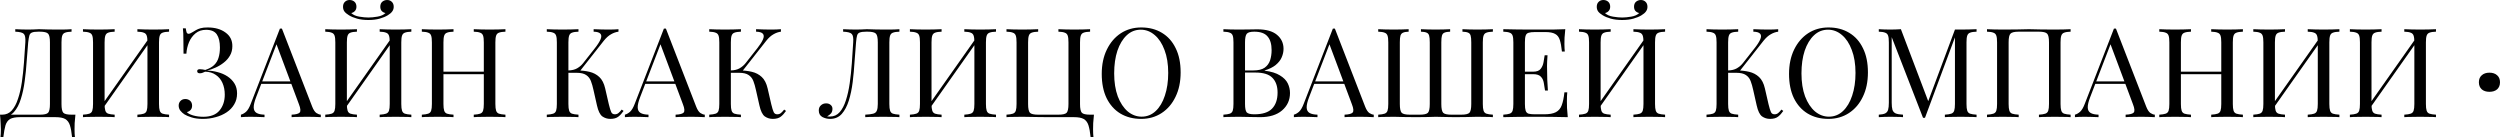 <?xml version="1.0" encoding="UTF-8"?> <svg xmlns="http://www.w3.org/2000/svg" width="3220" height="177" viewBox="0 0 3220 177" fill="none"> <path d="M92.168 37.603V40.803C88.541 40.91 85.767 41.337 83.847 42.084C82.033 42.724 80.807 44.004 80.167 45.924C79.527 47.737 79.207 50.617 79.207 54.565V133.931C79.207 139.798 80.007 143.585 81.607 145.292C83.207 146.892 86.727 147.692 92.168 147.692H97.128C96.701 151.426 96.381 155.053 96.168 158.573C96.061 162.093 96.008 164.76 96.008 166.574C96.008 170.734 96.168 174.041 96.488 176.495H92.808C92.168 170.201 91.261 165.187 90.087 161.453C88.914 157.72 86.887 154.999 84.007 153.293C81.233 151.693 77.02 150.892 71.366 150.892H25.762C20.108 150.892 15.841 151.693 12.961 153.293C10.188 154.999 8.214 157.72 7.041 161.453C5.974 165.187 5.067 170.201 4.32 176.495H0.64C0.96 174.041 1.12 170.734 1.12 166.574C1.12 164.76 1.013 162.093 0.8 158.573C0.693 155.053 0.427 151.426 0 147.692H51.364C56.805 147.692 60.325 146.892 61.925 145.292C63.525 143.585 64.325 139.798 64.325 133.931V54.565C64.325 48.697 63.525 44.964 61.925 43.364C60.325 41.657 56.805 40.803 51.364 40.803H49.284C45.55 40.803 42.83 41.177 41.123 41.923C39.417 42.563 38.297 43.897 37.763 45.924C37.23 47.844 36.75 50.724 36.323 54.565C35.683 61.818 35.043 69.766 34.403 78.406C33.87 87.047 33.016 95.635 31.843 104.169C30.776 112.596 29.122 120.33 26.882 127.371C24.749 134.411 21.762 140.065 17.922 144.332C14.081 148.599 9.067 150.732 2.88 150.732V147.692C7.787 147.692 11.894 145.879 15.201 142.252C18.508 138.518 21.175 133.504 23.202 127.211C25.335 120.917 26.989 113.769 28.162 105.769C29.336 97.661 30.242 89.234 30.883 80.487C31.523 71.739 32.109 63.099 32.643 54.565C32.963 48.911 32.323 45.284 30.723 43.684C29.122 41.977 25.442 41.017 19.682 40.803V37.603C21.922 37.71 24.589 37.816 27.682 37.923C30.776 38.03 33.603 38.083 36.163 38.083C38.617 38.083 40.963 38.03 43.204 37.923C45.55 37.71 47.897 37.603 50.244 37.603C54.298 37.603 57.978 37.71 61.285 37.923C64.592 38.03 68.539 38.083 73.126 38.083C75.26 38.083 77.5 38.083 79.847 38.083C82.194 37.977 84.434 37.923 86.567 37.923C88.807 37.816 90.674 37.71 92.168 37.603Z" fill="black"></path> <path d="M147.677 37.603V40.803C144.05 40.91 141.277 41.337 139.356 42.084C137.543 42.724 136.316 44.004 135.676 45.924C135.036 47.737 134.716 50.617 134.716 54.565V133.931C134.716 137.771 135.036 140.652 135.676 142.572C136.316 144.492 137.543 145.772 139.356 146.412C141.277 147.052 144.05 147.479 147.677 147.692V150.892C145.224 150.679 142.13 150.572 138.396 150.572C134.769 150.466 131.089 150.412 127.355 150.412C123.195 150.412 119.302 150.466 115.675 150.572C112.048 150.572 109.114 150.679 106.874 150.892V147.692C110.501 147.479 113.221 147.052 115.034 146.412C116.955 145.772 118.235 144.492 118.875 142.572C119.515 140.652 119.835 137.771 119.835 133.931V54.565C119.835 50.617 119.515 47.737 118.875 45.924C118.235 44.004 116.955 42.724 115.034 42.084C113.221 41.337 110.501 40.91 106.874 40.803V37.603C109.114 37.71 112.048 37.816 115.675 37.923C119.302 38.03 123.195 38.083 127.355 38.083C131.089 38.083 134.769 38.03 138.396 37.923C142.13 37.816 145.224 37.71 147.677 37.603ZM192.641 48.164C192.641 48.164 192.588 48.751 192.481 49.924C192.374 50.991 192.268 52.111 192.161 53.284C192.161 54.458 192.161 55.044 192.161 55.044L128.156 145.772L128.636 138.891L192.641 48.164ZM217.763 37.603V40.803C214.136 40.91 211.362 41.337 209.442 42.084C207.629 42.724 206.402 44.004 205.762 45.924C205.122 47.737 204.802 50.617 204.802 54.565V133.931C204.802 137.771 205.122 140.652 205.762 142.572C206.402 144.492 207.629 145.772 209.442 146.412C211.362 147.052 214.136 147.479 217.763 147.692V150.892C215.523 150.679 212.589 150.572 208.962 150.572C205.335 150.466 201.442 150.412 197.281 150.412C193.654 150.412 189.974 150.466 186.24 150.572C182.507 150.572 179.413 150.679 176.96 150.892V147.692C180.587 147.479 183.307 147.052 185.12 146.412C187.04 145.772 188.321 144.492 188.961 142.572C189.601 140.652 189.921 137.771 189.921 133.931V54.565C189.921 50.617 189.601 47.737 188.961 45.924C188.321 44.004 187.04 42.724 185.12 42.084C183.307 41.337 180.587 40.91 176.96 40.803V37.603C179.413 37.71 182.507 37.816 186.24 37.923C189.974 38.03 193.654 38.083 197.281 38.083C201.442 38.083 205.335 38.03 208.962 37.923C212.589 37.816 215.523 37.71 217.763 37.603Z" fill="black"></path> <path d="M267.422 35.363C276.916 35.363 284.597 37.55 290.464 41.923C296.438 46.191 299.371 52.058 299.265 59.525C299.265 64.005 298.251 68.006 296.224 71.526C294.198 75.046 291.531 78.086 288.224 80.647C285.023 83.207 281.503 85.34 277.663 87.047C273.929 88.754 270.302 90.034 266.782 90.888C271.369 90.994 275.956 91.688 280.543 92.968C285.13 94.141 289.291 95.955 293.024 98.408C296.758 100.862 299.745 103.902 301.985 107.529C304.225 111.156 305.345 115.423 305.345 120.33C305.345 125.664 304.118 130.357 301.665 134.411C299.318 138.465 296.064 141.878 291.904 144.652C287.744 147.425 283.05 149.506 277.823 150.892C272.596 152.386 267.102 153.133 261.342 153.133C255.474 153.133 250.621 152.493 246.78 151.212C242.94 150.039 239.9 148.759 237.66 147.372C235.526 145.985 233.713 144.332 232.219 142.412C230.832 140.492 230.139 138.358 230.139 136.011C230.139 133.558 230.939 131.531 232.539 129.931C234.139 128.331 236.166 127.531 238.62 127.531C241.073 127.531 243.153 128.277 244.86 129.771C246.567 131.264 247.42 133.398 247.42 136.171C247.42 138.411 246.78 140.225 245.5 141.612C244.327 142.998 242.727 143.905 240.7 144.332C241.873 145.932 244.54 147.372 248.701 148.652C252.861 149.826 257.235 150.412 261.822 150.412C271.316 150.412 278.303 147.692 282.783 142.252C287.264 136.811 289.504 130.037 289.504 121.93C289.504 116.383 288.544 111.423 286.624 107.049C284.703 102.568 281.823 99.048 277.983 96.488C274.249 93.821 269.662 92.434 264.222 92.328C263.155 92.861 262.035 93.341 260.862 93.768C259.795 94.194 258.621 94.408 257.341 94.408C256.488 94.408 255.688 94.194 254.941 93.768C254.301 93.341 253.981 92.648 253.981 91.688C253.981 89.981 255.101 89.127 257.341 89.127C258.621 89.127 259.848 89.234 261.022 89.447C262.195 89.661 263.315 89.874 264.382 90.087C269.289 88.487 273.076 86.407 275.743 83.847C278.516 81.18 280.436 77.98 281.503 74.246C282.677 70.513 283.263 66.139 283.263 61.125C283.263 53.871 281.93 48.271 279.263 44.324C276.596 40.377 272.009 38.403 265.502 38.403C260.061 38.403 255.528 39.897 251.901 42.883C248.274 45.87 245.447 49.711 243.42 54.404C241.5 59.098 240.38 64.005 240.06 69.126H236.38C236.38 62.405 236.326 57.018 236.219 52.964C236.219 48.804 236.166 45.497 236.059 43.044C235.953 40.483 235.793 38.297 235.579 36.483H239.26C239.58 38.723 239.953 40.483 240.38 41.763C240.913 42.937 241.767 43.524 242.94 43.524C244.113 43.524 245.874 42.777 248.22 41.283C249.607 40.43 251.047 39.577 252.541 38.723C254.141 37.763 256.114 36.963 258.461 36.323C260.808 35.683 263.795 35.363 267.422 35.363Z" fill="black"></path> <path d="M363.105 36.803L402.148 137.451C403.748 141.505 405.562 144.225 407.589 145.612C409.615 146.892 411.482 147.586 413.189 147.692V150.892C411.056 150.679 408.442 150.572 405.348 150.572C402.255 150.466 399.161 150.412 396.068 150.412C391.907 150.412 388.014 150.466 384.387 150.572C380.76 150.572 377.826 150.679 375.586 150.892V147.692C381.026 147.479 384.493 146.572 385.987 144.972C387.48 143.265 387.16 139.692 385.027 134.251L355.264 54.724L357.825 52.644L329.982 124.97C327.742 130.731 326.675 135.264 326.782 138.571C326.889 141.772 328.115 144.065 330.462 145.452C332.809 146.839 336.223 147.586 340.703 147.692V150.892C337.716 150.679 334.569 150.572 331.262 150.572C328.062 150.466 325.075 150.412 322.302 150.412C319.635 150.412 317.341 150.466 315.421 150.572C313.608 150.572 311.901 150.679 310.301 150.892V147.692C312.434 147.159 314.621 145.932 316.861 144.012C319.101 141.985 321.128 138.571 322.942 133.771L360.545 36.803C360.971 36.803 361.398 36.803 361.825 36.803C362.252 36.803 362.678 36.803 363.105 36.803ZM382.627 104.809V108.009H334.943L336.543 104.809H382.627Z" fill="black"></path> <path d="M459.734 37.603V40.803C456.107 40.91 453.334 41.337 451.413 42.084C449.6 42.724 448.373 44.004 447.733 45.924C447.093 47.737 446.773 50.617 446.773 54.565V133.931C446.773 137.771 447.093 140.652 447.733 142.572C448.373 144.492 449.6 145.772 451.413 146.412C453.334 147.052 456.107 147.479 459.734 147.692V150.892C457.281 150.679 454.187 150.572 450.453 150.572C446.826 150.466 443.146 150.412 439.412 150.412C435.252 150.412 431.358 150.466 427.732 150.572C424.105 150.572 421.171 150.679 418.931 150.892V147.692C422.558 147.479 425.278 147.052 427.091 146.412C429.012 145.772 430.292 144.492 430.932 142.572C431.572 140.652 431.892 137.771 431.892 133.931V54.565C431.892 50.617 431.572 47.737 430.932 45.924C430.292 44.004 429.012 42.724 427.091 42.084C425.278 41.337 422.558 40.91 418.931 40.803V37.603C421.171 37.71 424.105 37.816 427.732 37.923C431.358 38.03 435.252 38.083 439.412 38.083C443.146 38.083 446.826 38.03 450.453 37.923C454.187 37.816 457.281 37.71 459.734 37.603ZM504.698 48.164C504.698 48.164 504.645 48.751 504.538 49.924C504.431 50.991 504.325 52.111 504.218 53.284C504.218 54.458 504.218 55.044 504.218 55.044L440.213 145.772L440.693 138.891L504.698 48.164ZM529.82 37.603V40.803C526.193 40.91 523.419 41.337 521.499 42.084C519.686 42.724 518.459 44.004 517.819 45.924C517.179 47.737 516.859 50.617 516.859 54.565V133.931C516.859 137.771 517.179 140.652 517.819 142.572C518.459 144.492 519.686 145.772 521.499 146.412C523.419 147.052 526.193 147.479 529.82 147.692V150.892C527.58 150.679 524.646 150.572 521.019 150.572C517.392 150.466 513.499 150.412 509.338 150.412C505.711 150.412 502.031 150.466 498.297 150.572C494.564 150.572 491.47 150.679 489.017 150.892V147.692C492.644 147.479 495.364 147.052 497.177 146.412C499.097 145.772 500.378 144.492 501.018 142.572C501.658 140.652 501.978 137.771 501.978 133.931V54.565C501.978 50.617 501.658 47.737 501.018 45.924C500.378 44.004 499.097 42.724 497.177 42.084C495.364 41.337 492.644 40.91 489.017 40.803V37.603C491.47 37.71 494.564 37.816 498.297 37.923C502.031 38.03 505.711 38.083 509.338 38.083C513.499 38.083 517.392 38.03 521.019 37.923C524.646 37.816 527.58 37.71 529.82 37.603ZM498.617 0C501.071 0 503.098 0.8 504.698 2.4C506.298 3.894 507.098 6.027 507.098 8.801C507.098 11.041 506.458 13.014 505.178 14.721C504.004 16.428 502.084 18.081 499.417 19.682C496.644 21.388 493.177 22.829 489.017 24.002C484.856 25.175 480.002 25.762 474.455 25.762C468.908 25.762 464.055 25.175 459.894 24.002C455.734 22.829 452.267 21.388 449.493 19.682C446.826 18.081 444.853 16.428 443.573 14.721C442.399 13.014 441.813 11.041 441.813 8.801C441.813 6.027 442.613 3.894 444.213 2.4C445.813 0.8 447.84 0 450.293 0C452.747 0 454.827 0.747 456.534 2.24C458.241 3.734 459.094 5.867 459.094 8.641C459.094 10.881 458.454 12.694 457.174 14.081C456.001 15.468 454.4 16.375 452.374 16.801C454.827 19.148 458.294 20.695 462.774 21.442C467.255 22.189 471.148 22.562 474.455 22.562C477.869 22.562 481.763 22.189 486.136 21.442C490.617 20.695 494.084 19.148 496.537 16.801C494.51 16.375 492.857 15.468 491.577 14.081C490.403 12.694 489.817 10.881 489.817 8.641C489.817 5.867 490.67 3.734 492.377 2.24C494.19 0.747 496.27 0 498.617 0Z" fill="black"></path> <path d="M610.202 150.892V147.692C613.829 147.479 616.549 147.052 618.362 146.412C620.282 145.772 621.563 144.492 622.203 142.572C622.843 140.652 623.163 137.771 623.163 133.931V54.565C623.163 50.617 622.843 47.737 622.203 45.924C621.563 44.004 620.282 42.724 618.362 42.084C616.549 41.337 613.829 40.91 610.202 40.803V37.603C612.655 37.71 615.749 37.816 619.482 37.923C623.216 38.03 626.896 38.083 630.523 38.083C634.684 38.083 638.577 38.03 642.204 37.923C645.831 37.816 648.765 37.71 651.005 37.603V40.803C647.378 40.91 644.604 41.337 642.684 42.084C640.871 42.724 639.644 44.004 639.004 45.924C638.364 47.737 638.044 50.617 638.044 54.565V133.931C638.044 137.771 638.364 140.652 639.004 142.572C639.644 144.492 640.871 145.772 642.684 146.412C644.604 147.052 647.378 147.479 651.005 147.692V150.892C648.765 150.679 645.831 150.572 642.204 150.572C638.577 150.466 634.684 150.412 630.523 150.412C626.896 150.412 623.216 150.466 619.482 150.572C615.749 150.572 612.655 150.679 610.202 150.892ZM543.316 150.892V147.692C546.943 147.479 549.663 147.052 551.477 146.412C553.397 145.772 554.677 144.492 555.317 142.572C555.957 140.652 556.277 137.771 556.277 133.931V54.565C556.277 50.617 555.957 47.737 555.317 45.924C554.677 44.004 553.397 42.724 551.477 42.084C549.663 41.337 546.943 40.91 543.316 40.803V37.603C545.556 37.71 548.49 37.816 552.117 37.923C555.744 38.03 559.637 38.083 563.798 38.083C567.531 38.083 571.212 38.03 574.839 37.923C578.572 37.816 581.666 37.71 584.119 37.603V40.803C580.493 40.91 577.719 41.337 575.799 42.084C573.985 42.724 572.759 44.004 572.118 45.924C571.478 47.737 571.158 50.617 571.158 54.565V133.931C571.158 137.771 571.478 140.652 572.118 142.572C572.759 144.492 573.985 145.772 575.799 146.412C577.719 147.052 580.493 147.479 584.119 147.692V150.892C581.666 150.679 578.572 150.572 574.839 150.572C571.212 150.466 567.531 150.412 563.798 150.412C559.637 150.412 555.744 150.466 552.117 150.572C548.49 150.572 545.556 150.679 543.316 150.892ZM565.558 95.528V92.328H628.763V95.528H565.558Z" fill="black"></path> <path d="M745.07 37.603V40.803C741.443 40.91 738.67 41.337 736.75 42.084C734.936 42.724 733.709 44.004 733.069 45.924C732.429 47.737 732.109 50.617 732.109 54.565V133.931C732.109 137.771 732.429 140.652 733.069 142.572C733.709 144.492 734.936 145.772 736.75 146.412C738.67 147.052 741.443 147.479 745.07 147.692V150.892C742.617 150.679 739.523 150.572 735.789 150.572C732.163 150.466 728.482 150.412 724.749 150.412C720.588 150.412 716.695 150.466 713.068 150.572C709.441 150.572 706.507 150.679 704.267 150.892V147.692C707.894 147.479 710.614 147.052 712.428 146.412C714.348 145.772 715.628 144.492 716.268 142.572C716.908 140.652 717.228 137.771 717.228 133.931V54.565C717.228 50.617 716.908 47.737 716.268 45.924C715.628 44.004 714.348 42.724 712.428 42.084C710.614 41.337 707.894 40.91 704.267 40.803V37.603C706.507 37.71 709.441 37.816 713.068 37.923C716.695 38.03 720.588 38.083 724.749 38.083C728.482 38.083 732.163 38.03 735.789 37.923C739.523 37.816 742.617 37.71 745.07 37.603ZM743.31 90.728C748.964 90.728 754.244 91.314 759.151 92.488C764.165 93.661 768.432 95.901 771.952 99.208C775.473 102.515 777.98 107.422 779.473 113.929L784.113 134.091C785.287 138.998 786.354 142.465 787.314 144.492C788.274 146.412 789.927 147.319 792.274 147.212C794.088 147.105 795.581 146.519 796.755 145.452C798.035 144.385 799.368 142.945 800.755 141.132L803.155 142.892C801.128 145.879 798.888 148.332 796.434 150.252C793.981 152.173 790.514 153.133 786.034 153.133C782.3 153.133 778.886 152.066 775.793 149.932C772.806 147.692 770.512 142.998 768.912 135.851L764.432 116.01C763.472 111.529 762.352 107.636 761.072 104.329C759.791 101.022 757.765 98.462 754.991 96.648C752.218 94.728 748.11 93.768 742.67 93.768H729.069V90.728H743.31ZM732.109 93.768V90.728C736.59 90.621 740.323 89.714 743.31 88.007C746.404 86.194 748.964 84.007 750.991 81.447L766.352 61.925C769.872 57.445 772.272 53.658 773.553 50.564C774.833 47.471 774.779 45.124 773.393 43.524C772.006 41.817 769.072 40.91 764.592 40.803V37.603C767.685 37.71 770.832 37.816 774.033 37.923C777.233 38.03 780.22 38.083 782.993 38.083C788.86 38.083 793.394 37.923 796.594 37.603V40.803C793.288 41.23 790.087 42.35 786.994 44.164C783.9 45.87 780.807 48.644 777.713 52.484L745.23 93.768H732.109Z" fill="black"></path> <path d="M857.677 36.803L896.72 137.451C898.32 141.505 900.134 144.225 902.161 145.612C904.188 146.892 906.054 147.586 907.761 147.692V150.892C905.628 150.679 903.014 150.572 899.92 150.572C896.827 150.466 893.733 150.412 890.64 150.412C886.479 150.412 882.586 150.466 878.959 150.572C875.332 150.572 872.398 150.679 870.158 150.892V147.692C875.599 147.479 879.065 146.572 880.559 144.972C882.052 143.265 881.732 139.692 879.599 134.251L849.836 54.724L852.397 52.644L824.554 124.97C822.314 130.731 821.247 135.264 821.354 138.571C821.461 141.772 822.687 144.065 825.034 145.452C827.381 146.839 830.795 147.586 835.275 147.692V150.892C832.288 150.679 829.141 150.572 825.834 150.572C822.634 150.466 819.647 150.412 816.874 150.412C814.207 150.412 811.913 150.466 809.993 150.572C808.18 150.572 806.473 150.679 804.873 150.892V147.692C807.006 147.159 809.193 145.932 811.433 144.012C813.673 141.985 815.7 138.571 817.514 133.771L855.117 36.803C855.544 36.803 855.97 36.803 856.397 36.803C856.824 36.803 857.25 36.803 857.677 36.803ZM877.199 104.809V108.009H829.515L831.115 104.809H877.199Z" fill="black"></path> <path d="M954.306 37.603V40.803C950.679 40.91 947.906 41.337 945.986 42.084C944.172 42.724 942.945 44.004 942.305 45.924C941.665 47.737 941.345 50.617 941.345 54.565V133.931C941.345 137.771 941.665 140.652 942.305 142.572C942.945 144.492 944.172 145.772 945.986 146.412C947.906 147.052 950.679 147.479 954.306 147.692V150.892C951.853 150.679 948.759 150.572 945.025 150.572C941.399 150.466 937.718 150.412 933.985 150.412C929.824 150.412 925.931 150.466 922.304 150.572C918.677 150.572 915.743 150.679 913.503 150.892V147.692C917.13 147.479 919.85 147.052 921.664 146.412C923.584 145.772 924.864 144.492 925.504 142.572C926.144 140.652 926.464 137.771 926.464 133.931V54.565C926.464 50.617 926.144 47.737 925.504 45.924C924.864 44.004 923.584 42.724 921.664 42.084C919.85 41.337 917.13 40.91 913.503 40.803V37.603C915.743 37.71 918.677 37.816 922.304 37.923C925.931 38.03 929.824 38.083 933.985 38.083C937.718 38.083 941.399 38.03 945.025 37.923C948.759 37.816 951.853 37.71 954.306 37.603ZM952.546 90.728C958.2 90.728 963.48 91.314 968.387 92.488C973.401 93.661 977.668 95.901 981.188 99.208C984.709 102.515 987.216 107.422 988.709 113.929L993.349 134.091C994.523 138.998 995.59 142.465 996.55 144.492C997.51 146.412 999.163 147.319 1001.51 147.212C1003.32 147.105 1004.82 146.519 1005.99 145.452C1007.27 144.385 1008.6 142.945 1009.99 141.132L1012.39 142.892C1010.36 145.879 1008.12 148.332 1005.67 150.252C1003.22 152.173 999.75 153.133 995.27 153.133C991.536 153.133 988.122 152.066 985.029 149.932C982.042 147.692 979.748 142.998 978.148 135.851L973.668 116.01C972.708 111.529 971.588 107.636 970.308 104.329C969.027 101.022 967.001 98.462 964.227 96.648C961.454 94.728 957.346 93.768 951.906 93.768H938.305V90.728H952.546ZM941.345 93.768V90.728C945.826 90.621 949.559 89.714 952.546 88.007C955.64 86.194 958.2 84.007 960.227 81.447L975.588 61.925C979.108 57.445 981.508 53.658 982.789 50.564C984.069 47.471 984.015 45.124 982.629 43.524C981.242 41.817 978.308 40.91 973.828 40.803V37.603C976.921 37.71 980.068 37.816 983.269 37.923C986.469 38.03 989.456 38.083 992.229 38.083C998.096 38.083 1002.63 37.923 1005.83 37.603V40.803C1002.52 41.23 999.323 42.35 996.23 44.164C993.136 45.87 990.043 48.644 986.949 52.484L954.466 93.768H941.345Z" fill="black"></path> <path d="M1158.44 37.603V40.803C1154.82 40.91 1152.04 41.337 1150.12 42.084C1148.31 42.724 1147.08 44.004 1146.44 45.924C1145.8 47.737 1145.48 50.617 1145.48 54.565V133.931C1145.48 137.771 1145.8 140.652 1146.44 142.572C1147.08 144.492 1148.31 145.772 1150.12 146.412C1152.04 147.052 1154.82 147.479 1158.44 147.692V150.892C1156.2 150.679 1153.27 150.572 1149.64 150.572C1146.02 150.466 1142.12 150.412 1137.96 150.412C1133.7 150.412 1129.38 150.466 1125 150.572C1120.73 150.572 1117.21 150.679 1114.44 150.892V147.692C1118.92 147.479 1122.33 147.052 1124.68 146.412C1127.03 145.772 1128.58 144.492 1129.32 142.572C1130.18 140.652 1130.6 137.771 1130.6 133.931V54.565C1130.6 48.697 1129.8 44.964 1128.2 43.364C1126.6 41.657 1123.08 40.803 1117.64 40.803H1115.56C1111.83 40.803 1109.05 41.177 1107.24 41.923C1105.53 42.563 1104.41 43.897 1103.88 45.924C1103.35 47.844 1102.92 50.724 1102.6 54.565C1101.96 62.032 1101.32 70.246 1100.68 79.207C1100.15 88.061 1099.35 96.861 1098.28 105.609C1097.21 114.249 1095.56 122.197 1093.32 129.451C1091.08 136.598 1088.04 142.358 1084.2 146.732C1080.36 150.999 1075.34 153.133 1069.16 153.133C1065.64 153.133 1062.33 152.333 1059.24 150.732C1056.14 149.026 1054.6 146.199 1054.6 142.252C1054.6 139.478 1055.5 137.291 1057.32 135.691C1059.13 133.984 1061.37 133.131 1064.04 133.131C1066.38 133.131 1068.3 133.771 1069.8 135.051C1071.4 136.331 1072.2 138.038 1072.2 140.172C1072.2 142.518 1071.61 144.439 1070.44 145.932C1069.26 147.319 1067.56 148.652 1065.32 149.932C1066.06 150.039 1066.76 150.092 1067.4 150.092C1068.14 150.092 1068.73 150.092 1069.16 150.092C1074.06 150.092 1078.17 148.226 1081.48 144.492C1084.78 140.758 1087.45 135.691 1089.48 129.291C1091.61 122.783 1093.27 115.423 1094.44 107.209C1095.61 98.995 1096.52 90.407 1097.16 81.447C1097.8 72.379 1098.39 63.419 1098.92 54.565C1099.35 48.911 1098.71 45.284 1097 43.684C1095.4 41.977 1091.72 41.017 1085.96 40.803V37.603C1088.2 37.71 1090.87 37.816 1093.96 37.923C1097.05 38.03 1099.88 38.083 1102.44 38.083C1104.89 38.083 1107.24 38.03 1109.48 37.923C1111.83 37.71 1114.17 37.603 1116.52 37.603C1120.57 37.603 1124.25 37.71 1127.56 37.923C1130.87 38.03 1134.82 38.083 1139.4 38.083C1141.54 38.083 1143.78 38.083 1146.12 38.083C1148.47 37.977 1150.71 37.923 1152.84 37.923C1155.08 37.816 1156.95 37.71 1158.44 37.603Z" fill="black"></path> <path d="M1212.77 37.603V40.803C1209.14 40.91 1206.36 41.337 1204.44 42.084C1202.63 42.724 1201.4 44.004 1200.76 45.924C1200.12 47.737 1199.8 50.617 1199.8 54.565V133.931C1199.8 137.771 1200.12 140.652 1200.76 142.572C1201.4 144.492 1202.63 145.772 1204.44 146.412C1206.36 147.052 1209.14 147.479 1212.77 147.692V150.892C1210.31 150.679 1207.22 150.572 1203.48 150.572C1199.86 150.466 1196.18 150.412 1192.44 150.412C1188.28 150.412 1184.39 150.466 1180.76 150.572C1177.14 150.572 1174.2 150.679 1171.96 150.892V147.692C1175.59 147.479 1178.31 147.052 1180.12 146.412C1182.04 145.772 1183.32 144.492 1183.96 142.572C1184.6 140.652 1184.92 137.771 1184.92 133.931V54.565C1184.92 50.617 1184.6 47.737 1183.96 45.924C1183.32 44.004 1182.04 42.724 1180.12 42.084C1178.31 41.337 1175.59 40.91 1171.96 40.803V37.603C1174.2 37.71 1177.14 37.816 1180.76 37.923C1184.39 38.03 1188.28 38.083 1192.44 38.083C1196.18 38.083 1199.86 38.03 1203.48 37.923C1207.22 37.816 1210.31 37.71 1212.77 37.603ZM1257.73 48.164C1257.73 48.164 1257.68 48.751 1257.57 49.924C1257.46 50.991 1257.36 52.111 1257.25 53.284C1257.25 54.458 1257.25 55.044 1257.25 55.044L1193.24 145.772L1193.72 138.891L1257.73 48.164ZM1282.85 37.603V40.803C1279.22 40.91 1276.45 41.337 1274.53 42.084C1272.72 42.724 1271.49 44.004 1270.85 45.924C1270.21 47.737 1269.89 50.617 1269.89 54.565V133.931C1269.89 137.771 1270.21 140.652 1270.85 142.572C1271.49 144.492 1272.72 145.772 1274.53 146.412C1276.45 147.052 1279.22 147.479 1282.85 147.692V150.892C1280.61 150.679 1277.68 150.572 1274.05 150.572C1270.42 150.466 1266.53 150.412 1262.37 150.412C1258.74 150.412 1255.06 150.466 1251.33 150.572C1247.59 150.572 1244.5 150.679 1242.05 150.892V147.692C1245.67 147.479 1248.39 147.052 1250.21 146.412C1252.13 145.772 1253.41 144.492 1254.05 142.572C1254.69 140.652 1255.01 137.771 1255.01 133.931V54.565C1255.01 50.617 1254.69 47.737 1254.05 45.924C1253.41 44.004 1252.13 42.724 1250.21 42.084C1248.39 41.337 1245.67 40.91 1242.05 40.803V37.603C1244.5 37.71 1247.59 37.816 1251.33 37.923C1255.06 38.03 1258.74 38.083 1262.37 38.083C1266.53 38.083 1270.42 38.03 1274.05 37.923C1277.68 37.816 1280.61 37.71 1282.85 37.603Z" fill="black"></path> <path d="M1404.04 37.603V40.803C1400.41 40.91 1397.64 41.337 1395.72 42.084C1393.9 42.724 1392.67 44.004 1392.03 45.924C1391.39 47.737 1391.07 50.617 1391.07 54.565V133.931C1391.07 139.798 1391.87 143.585 1393.47 145.292C1395.08 146.892 1398.6 147.692 1404.04 147.692H1409C1408.57 151.426 1408.25 155.053 1408.04 158.573C1407.93 162.093 1407.88 164.76 1407.88 166.574C1407.88 170.734 1408.04 174.041 1408.36 176.495H1404.68C1404.04 170.201 1403.13 165.187 1401.96 161.453C1400.78 157.72 1398.76 154.999 1395.88 153.293C1393.1 151.693 1388.89 150.892 1383.23 150.892C1379.61 150.892 1375.66 150.892 1371.39 150.892C1367.13 150.892 1363.13 150.892 1359.39 150.892C1355.66 150.892 1352.67 150.892 1350.43 150.892C1346.7 150.892 1341.74 150.839 1335.55 150.732C1329.36 150.519 1323.12 150.412 1316.83 150.412C1312.67 150.412 1308.77 150.466 1305.15 150.572C1301.52 150.572 1298.59 150.679 1296.35 150.892V147.692C1299.97 147.479 1302.69 147.052 1304.51 146.412C1306.43 145.772 1307.71 144.492 1308.35 142.572C1308.99 140.652 1309.31 137.771 1309.31 133.931V54.565C1309.31 50.617 1308.99 47.737 1308.35 45.924C1307.71 44.004 1306.43 42.724 1304.51 42.084C1302.69 41.337 1299.97 40.91 1296.35 40.803V37.603C1298.59 37.71 1301.52 37.816 1305.15 37.923C1308.77 38.03 1312.67 38.083 1316.83 38.083C1320.56 38.083 1324.24 38.03 1327.87 37.923C1331.6 37.816 1334.7 37.71 1337.15 37.603V40.803C1333.52 40.91 1330.75 41.337 1328.83 42.084C1327.02 42.724 1325.79 44.004 1325.15 45.924C1324.51 47.737 1324.19 50.617 1324.19 54.565V133.931C1324.19 139.798 1324.99 143.585 1326.59 145.292C1328.19 146.892 1331.71 147.692 1337.15 147.692H1363.23C1368.67 147.692 1372.19 146.892 1373.79 145.292C1375.39 143.585 1376.19 139.798 1376.19 133.931V54.565C1376.19 50.617 1375.87 47.737 1375.23 45.924C1374.59 44.004 1373.31 42.724 1371.39 42.084C1369.58 41.337 1366.86 40.91 1363.23 40.803V37.603C1365.69 37.71 1368.78 37.816 1372.51 37.923C1376.25 38.03 1379.93 38.083 1383.55 38.083C1387.71 38.083 1391.61 38.03 1395.24 37.923C1398.86 37.816 1401.8 37.71 1404.04 37.603Z" fill="black"></path> <path d="M1469.94 35.363C1480.07 35.363 1488.93 37.656 1496.5 42.243C1504.18 46.831 1510.1 53.444 1514.26 62.085C1518.53 70.619 1520.66 81.02 1520.66 93.288C1520.66 105.235 1518.48 115.69 1514.1 124.65C1509.84 133.611 1503.86 140.598 1496.18 145.612C1488.5 150.626 1479.7 153.133 1469.78 153.133C1459.64 153.133 1450.74 150.839 1443.06 146.252C1435.48 141.665 1429.56 135.051 1425.3 126.41C1421.13 117.77 1419.05 107.369 1419.05 95.208C1419.05 83.26 1421.24 72.806 1425.62 63.845C1429.99 54.885 1435.96 47.897 1443.54 42.883C1451.22 37.87 1460.02 35.363 1469.94 35.363ZM1469.3 38.243C1462.36 38.243 1456.34 40.643 1451.22 45.444C1446.1 50.244 1442.1 56.858 1439.22 65.285C1436.44 73.713 1435.06 83.474 1435.06 94.568C1435.06 105.875 1436.6 115.743 1439.7 124.17C1442.9 132.491 1447.16 138.945 1452.5 143.532C1457.94 148.012 1463.91 150.252 1470.42 150.252C1477.35 150.252 1483.38 147.852 1488.5 143.052C1493.62 138.251 1497.57 131.638 1500.34 123.21C1503.22 114.676 1504.66 104.915 1504.66 93.928C1504.66 82.513 1503.06 72.646 1499.86 64.325C1496.77 56.005 1492.55 49.604 1487.22 45.124C1481.89 40.537 1475.91 38.243 1469.3 38.243Z" fill="black"></path> <path d="M1575.74 37.603C1577.99 37.71 1580.92 37.816 1584.55 37.923C1588.17 38.03 1591.75 38.083 1595.27 38.083C1600.28 38.083 1605.08 38.03 1609.67 37.923C1614.25 37.816 1617.51 37.763 1619.43 37.763C1630.63 37.763 1639.06 40.11 1644.71 44.804C1650.36 49.497 1653.19 55.525 1653.19 62.885C1653.19 66.619 1652.39 70.299 1650.79 73.926C1649.3 77.446 1646.74 80.7 1643.11 83.687C1639.59 86.567 1634.84 88.914 1628.87 90.728V91.047C1637.3 92.114 1643.86 94.141 1648.55 97.128C1653.35 100.008 1656.71 103.422 1658.63 107.369C1660.55 111.316 1661.51 115.476 1661.51 119.85C1661.51 128.917 1658.1 136.385 1651.27 142.252C1644.55 148.012 1635.16 150.892 1623.11 150.892C1620.76 150.892 1617.24 150.839 1612.55 150.732C1607.85 150.519 1602.2 150.412 1595.59 150.412C1591.85 150.412 1588.17 150.466 1584.55 150.572C1580.92 150.572 1577.99 150.679 1575.74 150.892V147.692C1579.37 147.479 1582.09 147.052 1583.91 146.412C1585.83 145.772 1587.11 144.492 1587.75 142.572C1588.39 140.652 1588.71 137.771 1588.71 133.931V54.565C1588.71 50.617 1588.39 47.737 1587.75 45.924C1587.11 44.004 1585.83 42.724 1583.91 42.084C1582.09 41.337 1579.37 40.91 1575.74 40.803V37.603ZM1615.43 40.803C1610.52 40.803 1607.32 41.71 1605.83 43.524C1604.33 45.337 1603.59 49.017 1603.59 54.565V133.931C1603.59 139.478 1604.33 143.105 1605.83 144.812C1607.43 146.412 1610.68 147.212 1615.59 147.212C1626.04 147.212 1633.62 144.812 1638.31 140.012C1643.11 135.104 1645.51 128.171 1645.51 119.21C1645.51 110.996 1643.27 104.649 1638.79 100.168C1634.42 95.688 1627.16 93.448 1617.03 93.448H1600.55C1600.55 93.448 1600.55 93.021 1600.55 92.168C1600.55 91.207 1600.55 90.728 1600.55 90.728H1614.31C1620.6 90.728 1625.46 89.554 1628.87 87.207C1632.28 84.754 1634.63 81.553 1635.91 77.606C1637.19 73.553 1637.83 69.232 1637.83 64.645C1637.83 56.751 1636.07 50.831 1632.55 46.884C1629.14 42.83 1623.43 40.803 1615.43 40.803Z" fill="black"></path> <path d="M1719.31 36.803L1758.35 137.451C1759.95 141.505 1761.77 144.225 1763.79 145.612C1765.82 146.892 1767.69 147.586 1769.39 147.692V150.892C1767.26 150.679 1764.65 150.572 1761.55 150.572C1758.46 150.466 1755.37 150.412 1752.27 150.412C1748.11 150.412 1744.22 150.466 1740.59 150.572C1736.97 150.572 1734.03 150.679 1731.79 150.892V147.692C1737.23 147.479 1740.7 146.572 1742.19 144.972C1743.69 143.265 1743.37 139.692 1741.23 134.251L1711.47 54.724L1714.03 52.644L1686.19 124.97C1683.95 130.731 1682.88 135.264 1682.99 138.571C1683.09 141.772 1684.32 144.065 1686.67 145.452C1689.01 146.839 1692.43 147.586 1696.91 147.692V150.892C1693.92 150.679 1690.77 150.572 1687.47 150.572C1684.27 150.466 1681.28 150.412 1678.51 150.412C1675.84 150.412 1673.55 150.466 1671.63 150.572C1669.81 150.572 1668.11 150.679 1666.51 150.892V147.692C1668.64 147.159 1670.83 145.932 1673.07 144.012C1675.31 141.985 1677.33 138.571 1679.15 133.771L1716.75 36.803C1717.18 36.803 1717.6 36.803 1718.03 36.803C1718.46 36.803 1718.88 36.803 1719.31 36.803ZM1738.83 104.809V108.009H1691.15L1692.75 104.809H1738.83Z" fill="black"></path> <path d="M1922.83 37.603V40.803C1919.2 40.91 1916.43 41.337 1914.51 42.084C1912.69 42.724 1911.47 44.004 1910.83 45.924C1910.19 47.737 1909.87 50.617 1909.87 54.565V133.931C1909.87 137.771 1910.19 140.652 1910.83 142.572C1911.47 144.492 1912.69 145.772 1914.51 146.412C1916.43 147.052 1919.2 147.479 1922.83 147.692V150.892C1920.59 150.679 1917.65 150.572 1914.03 150.572C1910.4 150.466 1906.51 150.412 1902.35 150.412C1898.29 150.412 1893.92 150.519 1889.23 150.732C1884.64 150.839 1879.52 150.892 1873.86 150.892C1870.56 150.892 1867.36 150.839 1864.26 150.732C1861.28 150.626 1858.5 150.572 1855.94 150.572C1853.49 150.466 1851.25 150.412 1849.22 150.412C1846.24 150.412 1842.56 150.519 1838.18 150.732C1833.81 150.839 1829.06 150.892 1823.94 150.892C1818.07 150.892 1812.9 150.839 1808.42 150.732C1803.94 150.519 1799.67 150.412 1795.62 150.412C1791.46 150.412 1787.56 150.466 1783.94 150.572C1780.31 150.572 1777.38 150.679 1775.14 150.892V147.692C1778.76 147.479 1781.48 147.052 1783.3 146.412C1785.22 145.772 1786.5 144.492 1787.14 142.572C1787.78 140.652 1788.1 137.771 1788.1 133.931V54.565C1788.1 50.617 1787.78 47.737 1787.14 45.924C1786.5 44.004 1785.22 42.724 1783.3 42.084C1781.48 41.337 1778.76 40.91 1775.14 40.803V37.603C1777.38 37.71 1780.31 37.816 1783.94 37.923C1787.56 38.03 1791.46 38.083 1795.62 38.083C1799.03 38.083 1802.39 38.03 1805.7 37.923C1809.11 37.816 1811.99 37.71 1814.34 37.603V40.803C1811.14 40.91 1808.74 41.337 1807.14 42.084C1805.54 42.724 1804.42 44.004 1803.78 45.924C1803.25 47.737 1802.98 50.617 1802.98 54.565V133.931C1802.98 139.798 1803.78 143.585 1805.38 145.292C1806.98 146.892 1810.5 147.692 1815.94 147.692H1828.58C1834.02 147.692 1837.54 146.892 1839.14 145.292C1840.74 143.585 1841.54 139.798 1841.54 133.931V54.565C1841.54 50.617 1841.28 47.737 1840.74 45.924C1840.21 44.004 1839.14 42.724 1837.54 42.084C1835.94 41.337 1833.49 40.91 1830.18 40.803V37.603C1832.53 37.71 1835.41 37.816 1838.82 37.923C1842.24 38.03 1845.6 38.083 1848.9 38.083C1852.74 38.083 1856.32 38.03 1859.62 37.923C1863.04 37.816 1865.76 37.71 1867.78 37.603V40.803C1864.58 40.91 1862.13 41.337 1860.42 42.084C1858.82 42.724 1857.76 44.004 1857.22 45.924C1856.69 47.737 1856.42 50.617 1856.42 54.565V133.931C1856.42 139.798 1857.22 143.585 1858.82 145.292C1860.42 146.892 1863.94 147.692 1869.38 147.692H1882.03C1887.47 147.692 1890.99 146.892 1892.59 145.292C1894.19 143.585 1894.99 139.798 1894.99 133.931V54.565C1894.99 50.617 1894.72 47.737 1894.19 45.924C1893.65 44.004 1892.59 42.724 1890.99 42.084C1889.39 41.337 1886.93 40.91 1883.63 40.803V37.603C1885.97 37.71 1888.85 37.816 1892.27 37.923C1895.68 38.03 1899.04 38.083 1902.35 38.083C1906.51 38.083 1910.4 38.03 1914.03 37.923C1917.65 37.816 1920.59 37.71 1922.83 37.603Z" fill="black"></path> <path d="M2016.09 37.603C2015.66 41.337 2015.34 44.964 2015.13 48.484C2015.02 52.004 2014.97 54.671 2014.97 56.485C2014.97 58.405 2015.02 60.272 2015.13 62.085C2015.24 63.792 2015.34 65.232 2015.45 66.406H2011.77C2011.13 60.112 2010.22 55.151 2009.05 51.524C2007.88 47.791 2005.85 45.177 2002.97 43.684C2000.2 42.084 1995.98 41.283 1990.33 41.283H1977.05C1973.42 41.283 1970.65 41.603 1968.73 42.243C1966.91 42.777 1965.69 44.004 1965.05 45.924C1964.41 47.737 1964.09 50.617 1964.09 54.565V133.931C1964.09 137.771 1964.41 140.652 1965.05 142.572C1965.69 144.492 1966.91 145.772 1968.73 146.412C1970.65 146.945 1973.42 147.212 1977.05 147.212H1988.73C1995.45 147.212 2000.52 146.305 2003.93 144.492C2007.45 142.678 2009.96 139.745 2011.45 135.691C2013.05 131.531 2014.22 125.93 2014.97 118.89H2018.65C2018.33 121.77 2018.17 125.61 2018.17 130.411C2018.17 132.438 2018.22 135.371 2018.33 139.211C2018.54 142.945 2018.86 146.839 2019.29 150.892C2013.85 150.679 2007.72 150.572 2000.89 150.572C1994.06 150.466 1987.98 150.412 1982.65 150.412C1979.45 150.412 1975.18 150.412 1969.85 150.412C1964.62 150.412 1959.02 150.466 1953.04 150.572C1947.07 150.572 1941.47 150.679 1936.24 150.892V147.692C1939.87 147.479 1942.59 147.052 1944.4 146.412C1946.32 145.772 1947.6 144.492 1948.24 142.572C1948.88 140.652 1949.2 137.771 1949.2 133.931V54.565C1949.2 50.617 1948.88 47.737 1948.24 45.924C1947.6 44.004 1946.32 42.724 1944.4 42.084C1942.59 41.337 1939.87 40.91 1936.24 40.803V37.603C1941.47 37.71 1947.07 37.816 1953.04 37.923C1959.02 38.03 1964.62 38.083 1969.85 38.083C1975.18 38.083 1979.45 38.083 1982.65 38.083C1987.55 38.083 1993.1 38.083 1999.29 38.083C2005.58 37.977 2011.18 37.816 2016.09 37.603ZM1988.57 92.328C1988.57 92.328 1988.57 92.861 1988.57 93.928C1988.57 94.995 1988.57 95.528 1988.57 95.528H1959.29C1959.29 95.528 1959.29 94.995 1959.29 93.928C1959.29 92.861 1959.29 92.328 1959.29 92.328H1988.57ZM1993.21 71.206C1992.78 77.286 1992.57 81.927 1992.57 85.127C1992.67 88.327 1992.73 91.261 1992.73 93.928C1992.73 96.595 1992.78 99.528 1992.89 102.728C1992.99 105.929 1993.26 110.569 1993.69 116.65H1990.01C1989.58 113.236 1989.05 109.929 1988.41 106.729C1987.87 103.422 1986.59 100.755 1984.57 98.728C1982.65 96.595 1979.34 95.528 1974.65 95.528V92.328C1979.34 92.328 1982.59 91.101 1984.41 88.647C1986.33 86.194 1987.55 83.314 1988.09 80.007C1988.62 76.7 1989.1 73.766 1989.53 71.206H1993.21Z" fill="black"></path> <path d="M2074.55 37.603V40.803C2070.93 40.91 2068.15 41.337 2066.23 42.084C2064.42 42.724 2063.19 44.004 2062.55 45.924C2061.91 47.737 2061.59 50.617 2061.59 54.565V133.931C2061.59 137.771 2061.91 140.652 2062.55 142.572C2063.19 144.492 2064.42 145.772 2066.23 146.412C2068.15 147.052 2070.93 147.479 2074.55 147.692V150.892C2072.1 150.679 2069.01 150.572 2065.27 150.572C2061.65 150.466 2057.97 150.412 2054.23 150.412C2050.07 150.412 2046.18 150.466 2042.55 150.572C2038.93 150.572 2035.99 150.679 2033.75 150.892V147.692C2037.38 147.479 2040.1 147.052 2041.91 146.412C2043.83 145.772 2045.11 144.492 2045.75 142.572C2046.39 140.652 2046.71 137.771 2046.71 133.931V54.565C2046.71 50.617 2046.39 47.737 2045.75 45.924C2045.11 44.004 2043.83 42.724 2041.91 42.084C2040.1 41.337 2037.38 40.91 2033.75 40.803V37.603C2035.99 37.71 2038.93 37.816 2042.55 37.923C2046.18 38.03 2050.07 38.083 2054.23 38.083C2057.97 38.083 2061.65 38.03 2065.27 37.923C2069.01 37.816 2072.1 37.71 2074.55 37.603ZM2119.52 48.164C2119.52 48.164 2119.47 48.751 2119.36 49.924C2119.25 50.991 2119.15 52.111 2119.04 53.284C2119.04 54.458 2119.04 55.044 2119.04 55.044L2055.03 145.772L2055.51 138.891L2119.52 48.164ZM2144.64 37.603V40.803C2141.01 40.91 2138.24 41.337 2136.32 42.084C2134.51 42.724 2133.28 44.004 2132.64 45.924C2132 47.737 2131.68 50.617 2131.68 54.565V133.931C2131.68 137.771 2132 140.652 2132.64 142.572C2133.28 144.492 2134.51 145.772 2136.32 146.412C2138.24 147.052 2141.01 147.479 2144.64 147.692V150.892C2142.4 150.679 2139.47 150.572 2135.84 150.572C2132.21 150.466 2128.32 150.412 2124.16 150.412C2120.53 150.412 2116.85 150.466 2113.12 150.572C2109.38 150.572 2106.29 150.679 2103.84 150.892V147.692C2107.46 147.479 2110.18 147.052 2112 146.412C2113.92 145.772 2115.2 144.492 2115.84 142.572C2116.48 140.652 2116.8 137.771 2116.8 133.931V54.565C2116.8 50.617 2116.48 47.737 2115.84 45.924C2115.2 44.004 2113.92 42.724 2112 42.084C2110.18 41.337 2107.46 40.91 2103.84 40.803V37.603C2106.29 37.71 2109.38 37.816 2113.12 37.923C2116.85 38.03 2120.53 38.083 2124.16 38.083C2128.32 38.083 2132.21 38.03 2135.84 37.923C2139.47 37.816 2142.4 37.71 2144.64 37.603ZM2113.44 0C2115.89 0 2117.92 0.8 2119.52 2.4C2121.12 3.894 2121.92 6.027 2121.92 8.801C2121.92 11.041 2121.28 13.014 2120 14.721C2118.83 16.428 2116.91 18.081 2114.24 19.682C2111.46 21.388 2108 22.829 2103.84 24.002C2099.68 25.175 2094.82 25.762 2089.28 25.762C2083.73 25.762 2078.88 25.175 2074.71 24.002C2070.55 22.829 2067.09 21.388 2064.31 19.682C2061.65 18.081 2059.67 16.428 2058.39 14.721C2057.22 13.014 2056.63 11.041 2056.63 8.801C2056.63 6.027 2057.43 3.894 2059.03 2.4C2060.63 0.8 2062.66 0 2065.11 0C2067.57 0 2069.65 0.747 2071.35 2.24C2073.06 3.734 2073.91 5.867 2073.91 8.641C2073.91 10.881 2073.27 12.694 2071.99 14.081C2070.82 15.468 2069.22 16.375 2067.19 16.801C2069.65 19.148 2073.11 20.695 2077.6 21.442C2082.08 22.189 2085.97 22.562 2089.28 22.562C2092.69 22.562 2096.58 22.189 2100.96 21.442C2105.44 20.695 2108.9 19.148 2111.36 16.801C2109.33 16.375 2107.68 15.468 2106.4 14.081C2105.22 12.694 2104.64 10.881 2104.64 8.641C2104.64 5.867 2105.49 3.734 2107.2 2.24C2109.01 0.747 2111.09 0 2113.44 0Z" fill="black"></path> <path d="M2238.79 37.603V40.803C2235.16 40.91 2232.39 41.337 2230.47 42.084C2228.65 42.724 2227.43 44.004 2226.79 45.924C2226.15 47.737 2225.83 50.617 2225.83 54.565V133.931C2225.83 137.771 2226.15 140.652 2226.79 142.572C2227.43 144.492 2228.65 145.772 2230.47 146.412C2232.39 147.052 2235.16 147.479 2238.79 147.692V150.892C2236.33 150.679 2233.24 150.572 2229.51 150.572C2225.88 150.466 2222.2 150.412 2218.47 150.412C2214.31 150.412 2210.41 150.466 2206.78 150.572C2203.16 150.572 2200.22 150.679 2197.98 150.892V147.692C2201.61 147.479 2204.33 147.052 2206.14 146.412C2208.06 145.772 2209.34 144.492 2209.98 142.572C2210.62 140.652 2210.94 137.771 2210.94 133.931V54.565C2210.94 50.617 2210.62 47.737 2209.98 45.924C2209.34 44.004 2208.06 42.724 2206.14 42.084C2204.33 41.337 2201.61 40.91 2197.98 40.803V37.603C2200.22 37.71 2203.16 37.816 2206.78 37.923C2210.41 38.03 2214.31 38.083 2218.47 38.083C2222.2 38.083 2225.88 38.03 2229.51 37.923C2233.24 37.816 2236.33 37.71 2238.79 37.603ZM2237.03 90.728C2242.68 90.728 2247.96 91.314 2252.87 92.488C2257.88 93.661 2262.15 95.901 2265.67 99.208C2269.19 102.515 2271.7 107.422 2273.19 113.929L2277.83 134.091C2279 138.998 2280.07 142.465 2281.03 144.492C2281.99 146.412 2283.64 147.319 2285.99 147.212C2287.8 147.105 2289.3 146.519 2290.47 145.452C2291.75 144.385 2293.08 142.945 2294.47 141.132L2296.87 142.892C2294.85 145.879 2292.6 148.332 2290.15 150.252C2287.7 152.173 2284.23 153.133 2279.75 153.133C2276.02 153.133 2272.6 152.066 2269.51 149.932C2266.52 147.692 2264.23 142.998 2262.63 135.851L2258.15 116.01C2257.19 111.529 2256.07 107.636 2254.79 104.329C2253.51 101.022 2251.48 98.462 2248.71 96.648C2245.93 94.728 2241.83 93.768 2236.39 93.768H2222.79V90.728H2237.03ZM2225.83 93.768V90.728C2230.31 90.621 2234.04 89.714 2237.03 88.007C2240.12 86.194 2242.68 84.007 2244.71 81.447L2260.07 61.925C2263.59 57.445 2265.99 53.658 2267.27 50.564C2268.55 47.471 2268.5 45.124 2267.11 43.524C2265.72 41.817 2262.79 40.91 2258.31 40.803V37.603C2261.4 37.71 2264.55 37.816 2267.75 37.923C2270.95 38.03 2273.94 38.083 2276.71 38.083C2282.58 38.083 2287.11 37.923 2290.31 37.603V40.803C2287 41.23 2283.8 42.35 2280.71 44.164C2277.62 45.87 2274.52 48.644 2271.43 52.484L2238.95 93.768H2225.83Z" fill="black"></path> <path d="M2355.17 35.363C2365.3 35.363 2374.16 37.656 2381.73 42.243C2389.41 46.831 2395.33 53.444 2399.49 62.085C2403.76 70.619 2405.89 81.02 2405.89 93.288C2405.89 105.235 2403.71 115.69 2399.33 124.65C2395.06 133.611 2389.09 140.598 2381.41 145.612C2373.73 150.626 2364.93 153.133 2355.01 153.133C2344.87 153.133 2335.97 150.839 2328.29 146.252C2320.71 141.665 2314.79 135.051 2310.52 126.41C2306.36 117.77 2304.28 107.369 2304.28 95.208C2304.28 83.26 2306.47 72.806 2310.84 63.845C2315.22 54.885 2321.19 47.897 2328.77 42.883C2336.45 37.87 2345.25 35.363 2355.17 35.363ZM2354.53 38.243C2347.59 38.243 2341.57 40.643 2336.45 45.444C2331.33 50.244 2327.33 56.858 2324.45 65.285C2321.67 73.713 2320.29 83.474 2320.29 94.568C2320.29 105.875 2321.83 115.743 2324.93 124.17C2328.13 132.491 2332.39 138.945 2337.73 143.532C2343.17 148.012 2349.14 150.252 2355.65 150.252C2362.58 150.252 2368.61 147.852 2373.73 143.052C2378.85 138.251 2382.8 131.638 2385.57 123.21C2388.45 114.676 2389.89 104.915 2389.89 93.928C2389.89 82.513 2388.29 72.646 2385.09 64.325C2382 56.005 2377.78 49.604 2372.45 45.124C2367.12 40.537 2361.14 38.243 2354.53 38.243Z" fill="black"></path> <path d="M2545.81 37.603V40.803C2542.18 40.91 2539.41 41.337 2537.49 42.084C2535.67 42.724 2534.45 44.004 2533.81 45.924C2533.17 47.737 2532.85 50.617 2532.85 54.565V133.931C2532.85 137.771 2533.17 140.652 2533.81 142.572C2534.45 144.492 2535.67 145.772 2537.49 146.412C2539.41 147.052 2542.18 147.479 2545.81 147.692V150.892C2543.35 150.679 2540.26 150.572 2536.53 150.572C2532.9 150.466 2529.22 150.412 2525.49 150.412C2521.33 150.412 2517.43 150.466 2513.8 150.572C2510.18 150.572 2507.24 150.679 2505 150.892V147.692C2508.63 147.479 2511.35 147.052 2513.16 146.412C2515.08 145.772 2516.37 144.492 2517.01 142.572C2517.65 140.652 2517.97 137.771 2517.97 133.931V45.924L2518.61 46.404L2479.4 151.693H2476.84L2436.52 47.844V132.331C2436.52 136.171 2436.84 139.211 2437.48 141.452C2438.23 143.585 2439.61 145.132 2441.64 146.092C2443.77 146.945 2446.92 147.479 2451.08 147.692V150.892C2449.16 150.679 2446.65 150.572 2443.56 150.572C2440.47 150.466 2437.53 150.412 2434.76 150.412C2432.09 150.412 2429.37 150.466 2426.6 150.572C2423.93 150.572 2421.69 150.679 2419.88 150.892V147.692C2423.5 147.479 2426.22 146.945 2428.04 146.092C2429.96 145.132 2431.24 143.585 2431.88 141.452C2432.52 139.211 2432.84 136.171 2432.84 132.331V54.565C2432.84 50.617 2432.52 47.737 2431.88 45.924C2431.24 44.004 2429.96 42.724 2428.04 42.084C2426.22 41.337 2423.5 40.91 2419.88 40.803V37.603C2421.69 37.71 2423.93 37.816 2426.6 37.923C2429.37 38.03 2432.09 38.083 2434.76 38.083C2437.11 38.083 2439.51 38.03 2441.96 37.923C2444.52 37.816 2446.65 37.71 2448.36 37.603L2484.68 133.291L2481.96 134.571L2517.97 38.083C2519.25 38.083 2520.47 38.083 2521.65 38.083C2522.93 38.083 2524.21 38.083 2525.49 38.083C2529.22 38.083 2532.9 38.03 2536.53 37.923C2540.26 37.816 2543.35 37.71 2545.81 37.603Z" fill="black"></path> <path d="M2666.95 37.603V40.803C2663.33 40.91 2660.55 41.337 2658.63 42.084C2656.82 42.724 2655.59 44.004 2654.95 45.924C2654.31 47.737 2653.99 50.617 2653.99 54.565V133.931C2653.99 137.771 2654.31 140.652 2654.95 142.572C2655.59 144.492 2656.82 145.772 2658.63 146.412C2660.55 147.052 2663.33 147.479 2666.95 147.692V150.892C2664.71 150.679 2661.78 150.572 2658.15 150.572C2654.52 150.466 2650.63 150.412 2646.47 150.412C2642.84 150.412 2639.16 150.466 2635.43 150.572C2631.7 150.572 2628.6 150.679 2626.15 150.892V147.692C2629.78 147.479 2632.5 147.052 2634.31 146.412C2636.23 145.772 2637.51 144.492 2638.15 142.572C2638.79 140.652 2639.11 137.771 2639.11 133.931V54.565C2639.11 48.697 2638.31 44.964 2636.71 43.364C2635.11 41.657 2631.59 40.803 2626.15 40.803H2600.07C2594.63 40.803 2591.11 41.657 2589.51 43.364C2587.91 44.964 2587.11 48.697 2587.11 54.565V133.931C2587.11 137.771 2587.43 140.652 2588.07 142.572C2588.71 144.492 2589.93 145.772 2591.75 146.412C2593.67 147.052 2596.44 147.479 2600.07 147.692V150.892C2597.61 150.679 2594.52 150.572 2590.79 150.572C2587.16 150.466 2583.48 150.412 2579.75 150.412C2575.59 150.412 2571.69 150.466 2568.06 150.572C2564.44 150.572 2561.5 150.679 2559.26 150.892V147.692C2562.89 147.479 2565.61 147.052 2567.42 146.412C2569.34 145.772 2570.62 144.492 2571.26 142.572C2571.9 140.652 2572.22 137.771 2572.22 133.931V54.565C2572.22 50.617 2571.9 47.737 2571.26 45.924C2570.62 44.004 2569.34 42.724 2567.42 42.084C2565.61 41.337 2562.89 40.91 2559.26 40.803V37.603C2561.5 37.71 2564.44 37.816 2568.06 37.923C2571.69 38.03 2575.59 38.083 2579.75 38.083C2586.04 38.083 2592.28 38.03 2598.47 37.923C2604.65 37.71 2609.61 37.603 2613.35 37.603C2617.08 37.603 2621.99 37.71 2628.07 37.923C2634.15 38.03 2640.28 38.083 2646.47 38.083C2650.63 38.083 2654.52 38.03 2658.15 37.923C2661.78 37.816 2664.71 37.71 2666.95 37.603Z" fill="black"></path> <path d="M2725.33 36.803L2764.37 137.451C2765.97 141.505 2767.79 144.225 2769.81 145.612C2771.84 146.892 2773.71 147.586 2775.42 147.692V150.892C2773.28 150.679 2770.67 150.572 2767.57 150.572C2764.48 150.466 2761.39 150.412 2758.29 150.412C2754.13 150.412 2750.24 150.466 2746.61 150.572C2742.99 150.572 2740.05 150.679 2737.81 150.892V147.692C2743.25 147.479 2746.72 146.572 2748.21 144.972C2749.71 143.265 2749.39 139.692 2747.25 134.251L2717.49 54.724L2720.05 52.644L2692.21 124.97C2689.97 130.731 2688.9 135.264 2689.01 138.571C2689.11 141.772 2690.34 144.065 2692.69 145.452C2695.04 146.839 2698.45 147.586 2702.93 147.692V150.892C2699.94 150.679 2696.8 150.572 2693.49 150.572C2690.29 150.466 2687.3 150.412 2684.53 150.412C2681.86 150.412 2679.57 150.466 2677.65 150.572C2675.83 150.572 2674.13 150.679 2672.53 150.892V147.692C2674.66 147.159 2676.85 145.932 2679.09 144.012C2681.33 141.985 2683.35 138.571 2685.17 133.771L2722.77 36.803C2723.2 36.803 2723.62 36.803 2724.05 36.803C2724.48 36.803 2724.9 36.803 2725.33 36.803ZM2744.85 104.809V108.009H2697.17L2698.77 104.809H2744.85Z" fill="black"></path> <path d="M2848.04 150.892V147.692C2851.67 147.479 2854.39 147.052 2856.2 146.412C2858.12 145.772 2859.4 144.492 2860.04 142.572C2860.68 140.652 2861 137.771 2861 133.931V54.565C2861 50.617 2860.68 47.737 2860.04 45.924C2859.4 44.004 2858.12 42.724 2856.2 42.084C2854.39 41.337 2851.67 40.91 2848.04 40.803V37.603C2850.5 37.71 2853.59 37.816 2857.32 37.923C2861.06 38.03 2864.74 38.083 2868.36 38.083C2872.52 38.083 2876.42 38.03 2880.05 37.923C2883.67 37.816 2886.61 37.71 2888.85 37.603V40.803C2885.22 40.91 2882.45 41.337 2880.53 42.084C2878.71 42.724 2877.48 44.004 2876.84 45.924C2876.2 47.737 2875.88 50.617 2875.88 54.565V133.931C2875.88 137.771 2876.2 140.652 2876.84 142.572C2877.48 144.492 2878.71 145.772 2880.53 146.412C2882.45 147.052 2885.22 147.479 2888.85 147.692V150.892C2886.61 150.679 2883.67 150.572 2880.05 150.572C2876.42 150.466 2872.52 150.412 2868.36 150.412C2864.74 150.412 2861.06 150.466 2857.32 150.572C2853.59 150.572 2850.5 150.679 2848.04 150.892ZM2781.16 150.892V147.692C2784.78 147.479 2787.5 147.052 2789.32 146.412C2791.24 145.772 2792.52 144.492 2793.16 142.572C2793.8 140.652 2794.12 137.771 2794.12 133.931V54.565C2794.12 50.617 2793.8 47.737 2793.16 45.924C2792.52 44.004 2791.24 42.724 2789.32 42.084C2787.5 41.337 2784.78 40.91 2781.16 40.803V37.603C2783.4 37.71 2786.33 37.816 2789.96 37.923C2793.58 38.03 2797.48 38.083 2801.64 38.083C2805.37 38.083 2809.05 38.03 2812.68 37.923C2816.41 37.816 2819.51 37.71 2821.96 37.603V40.803C2818.33 40.91 2815.56 41.337 2813.64 42.084C2811.83 42.724 2810.6 44.004 2809.96 45.924C2809.32 47.737 2809 50.617 2809 54.565V133.931C2809 137.771 2809.32 140.652 2809.96 142.572C2810.6 144.492 2811.83 145.772 2813.64 146.412C2815.56 147.052 2818.33 147.479 2821.96 147.692V150.892C2819.51 150.679 2816.41 150.572 2812.68 150.572C2809.05 150.466 2805.37 150.412 2801.64 150.412C2797.48 150.412 2793.58 150.466 2789.96 150.572C2786.33 150.572 2783.4 150.679 2781.16 150.892ZM2803.4 95.528V92.328H2866.6V95.528H2803.4Z" fill="black"></path> <path d="M2943.06 37.603V40.803C2939.44 40.91 2936.66 41.337 2934.74 42.084C2932.93 42.724 2931.7 44.004 2931.06 45.924C2930.42 47.737 2930.1 50.617 2930.1 54.565V133.931C2930.1 137.771 2930.42 140.652 2931.06 142.572C2931.7 144.492 2932.93 145.772 2934.74 146.412C2936.66 147.052 2939.44 147.479 2943.06 147.692V150.892C2940.61 150.679 2937.52 150.572 2933.78 150.572C2930.16 150.466 2926.48 150.412 2922.74 150.412C2918.58 150.412 2914.69 150.466 2911.06 150.572C2907.43 150.572 2904.5 150.679 2902.26 150.892V147.692C2905.89 147.479 2908.61 147.052 2910.42 146.412C2912.34 145.772 2913.62 144.492 2914.26 142.572C2914.9 140.652 2915.22 137.771 2915.22 133.931V54.565C2915.22 50.617 2914.9 47.737 2914.26 45.924C2913.62 44.004 2912.34 42.724 2910.42 42.084C2908.61 41.337 2905.89 40.91 2902.26 40.803V37.603C2904.5 37.71 2907.43 37.816 2911.06 37.923C2914.69 38.03 2918.58 38.083 2922.74 38.083C2926.48 38.083 2930.16 38.03 2933.78 37.923C2937.52 37.816 2940.61 37.71 2943.06 37.603ZM2988.03 48.164C2988.03 48.164 2987.97 48.751 2987.87 49.924C2987.76 50.991 2987.65 52.111 2987.55 53.284C2987.55 54.458 2987.55 55.044 2987.55 55.044L2923.54 145.772L2924.02 138.891L2988.03 48.164ZM3013.15 37.603V40.803C3009.52 40.91 3006.75 41.337 3004.83 42.084C3003.02 42.724 3001.79 44.004 3001.15 45.924C3000.51 47.737 3000.19 50.617 3000.19 54.565V133.931C3000.19 137.771 3000.51 140.652 3001.15 142.572C3001.79 144.492 3003.02 145.772 3004.83 146.412C3006.75 147.052 3009.52 147.479 3013.15 147.692V150.892C3010.91 150.679 3007.98 150.572 3004.35 150.572C3000.72 150.466 2996.83 150.412 2992.67 150.412C2989.04 150.412 2985.36 150.466 2981.63 150.572C2977.89 150.572 2974.8 150.679 2972.35 150.892V147.692C2975.97 147.479 2978.69 147.052 2980.51 146.412C2982.43 145.772 2983.71 144.492 2984.35 142.572C2984.99 140.652 2985.31 137.771 2985.31 133.931V54.565C2985.31 50.617 2984.99 47.737 2984.35 45.924C2983.71 44.004 2982.43 42.724 2980.51 42.084C2978.69 41.337 2975.97 40.91 2972.35 40.803V37.603C2974.8 37.71 2977.89 37.816 2981.63 37.923C2985.36 38.03 2989.04 38.083 2992.67 38.083C2996.83 38.083 3000.72 38.03 3004.35 37.923C3007.98 37.816 3010.91 37.71 3013.15 37.603Z" fill="black"></path> <path d="M3067.45 37.603V40.803C3063.82 40.91 3061.05 41.337 3059.13 42.084C3057.32 42.724 3056.09 44.004 3055.45 45.924C3054.81 47.737 3054.49 50.617 3054.49 54.565V133.931C3054.49 137.771 3054.81 140.652 3055.45 142.572C3056.09 144.492 3057.32 145.772 3059.13 146.412C3061.05 147.052 3063.82 147.479 3067.45 147.692V150.892C3065 150.679 3061.9 150.572 3058.17 150.572C3054.54 150.466 3050.86 150.412 3047.13 150.412C3042.97 150.412 3039.07 150.466 3035.45 150.572C3031.82 150.572 3028.89 150.679 3026.65 150.892V147.692C3030.27 147.479 3032.99 147.052 3034.81 146.412C3036.73 145.772 3038.01 144.492 3038.65 142.572C3039.29 140.652 3039.61 137.771 3039.61 133.931V54.565C3039.61 50.617 3039.29 47.737 3038.65 45.924C3038.01 44.004 3036.73 42.724 3034.81 42.084C3032.99 41.337 3030.27 40.91 3026.65 40.803V37.603C3028.89 37.71 3031.82 37.816 3035.45 37.923C3039.07 38.03 3042.97 38.083 3047.13 38.083C3050.86 38.083 3054.54 38.03 3058.17 37.923C3061.9 37.816 3065 37.71 3067.45 37.603ZM3112.41 48.164C3112.41 48.164 3112.36 48.751 3112.25 49.924C3112.15 50.991 3112.04 52.111 3111.93 53.284C3111.93 54.458 3111.93 55.044 3111.93 55.044L3047.93 145.772L3048.41 138.891L3112.41 48.164ZM3137.54 37.603V40.803C3133.91 40.91 3131.13 41.337 3129.21 42.084C3127.4 42.724 3126.17 44.004 3125.53 45.924C3124.89 47.737 3124.57 50.617 3124.57 54.565V133.931C3124.57 137.771 3124.89 140.652 3125.53 142.572C3126.17 144.492 3127.4 145.772 3129.21 146.412C3131.13 147.052 3133.91 147.479 3137.54 147.692V150.892C3135.3 150.679 3132.36 150.572 3128.73 150.572C3125.11 150.466 3121.21 150.412 3117.05 150.412C3113.43 150.412 3109.75 150.466 3106.01 150.572C3102.28 150.572 3099.19 150.679 3096.73 150.892V147.692C3100.36 147.479 3103.08 147.052 3104.89 146.412C3106.81 145.772 3108.09 144.492 3108.73 142.572C3109.37 140.652 3109.69 137.771 3109.69 133.931V54.565C3109.69 50.617 3109.37 47.737 3108.73 45.924C3108.09 44.004 3106.81 42.724 3104.89 42.084C3103.08 41.337 3100.36 40.91 3096.73 40.803V37.603C3099.19 37.71 3102.28 37.816 3106.01 37.923C3109.75 38.03 3113.43 38.083 3117.05 38.083C3121.21 38.083 3125.11 38.03 3128.73 37.923C3132.36 37.816 3135.3 37.71 3137.54 37.603Z" fill="black"></path> <path d="M3206.4 93.608C3210.56 93.608 3213.87 94.728 3216.32 96.968C3218.77 99.102 3220 102.088 3220 105.929C3220 109.769 3218.77 112.809 3216.32 115.049C3213.87 117.183 3210.56 118.25 3206.4 118.25C3202.24 118.25 3198.93 117.183 3196.48 115.049C3194.03 112.809 3192.8 109.769 3192.8 105.929C3192.8 102.088 3194.03 99.102 3196.48 96.968C3198.93 94.728 3202.24 93.608 3206.4 93.608Z" fill="black"></path> </svg> 